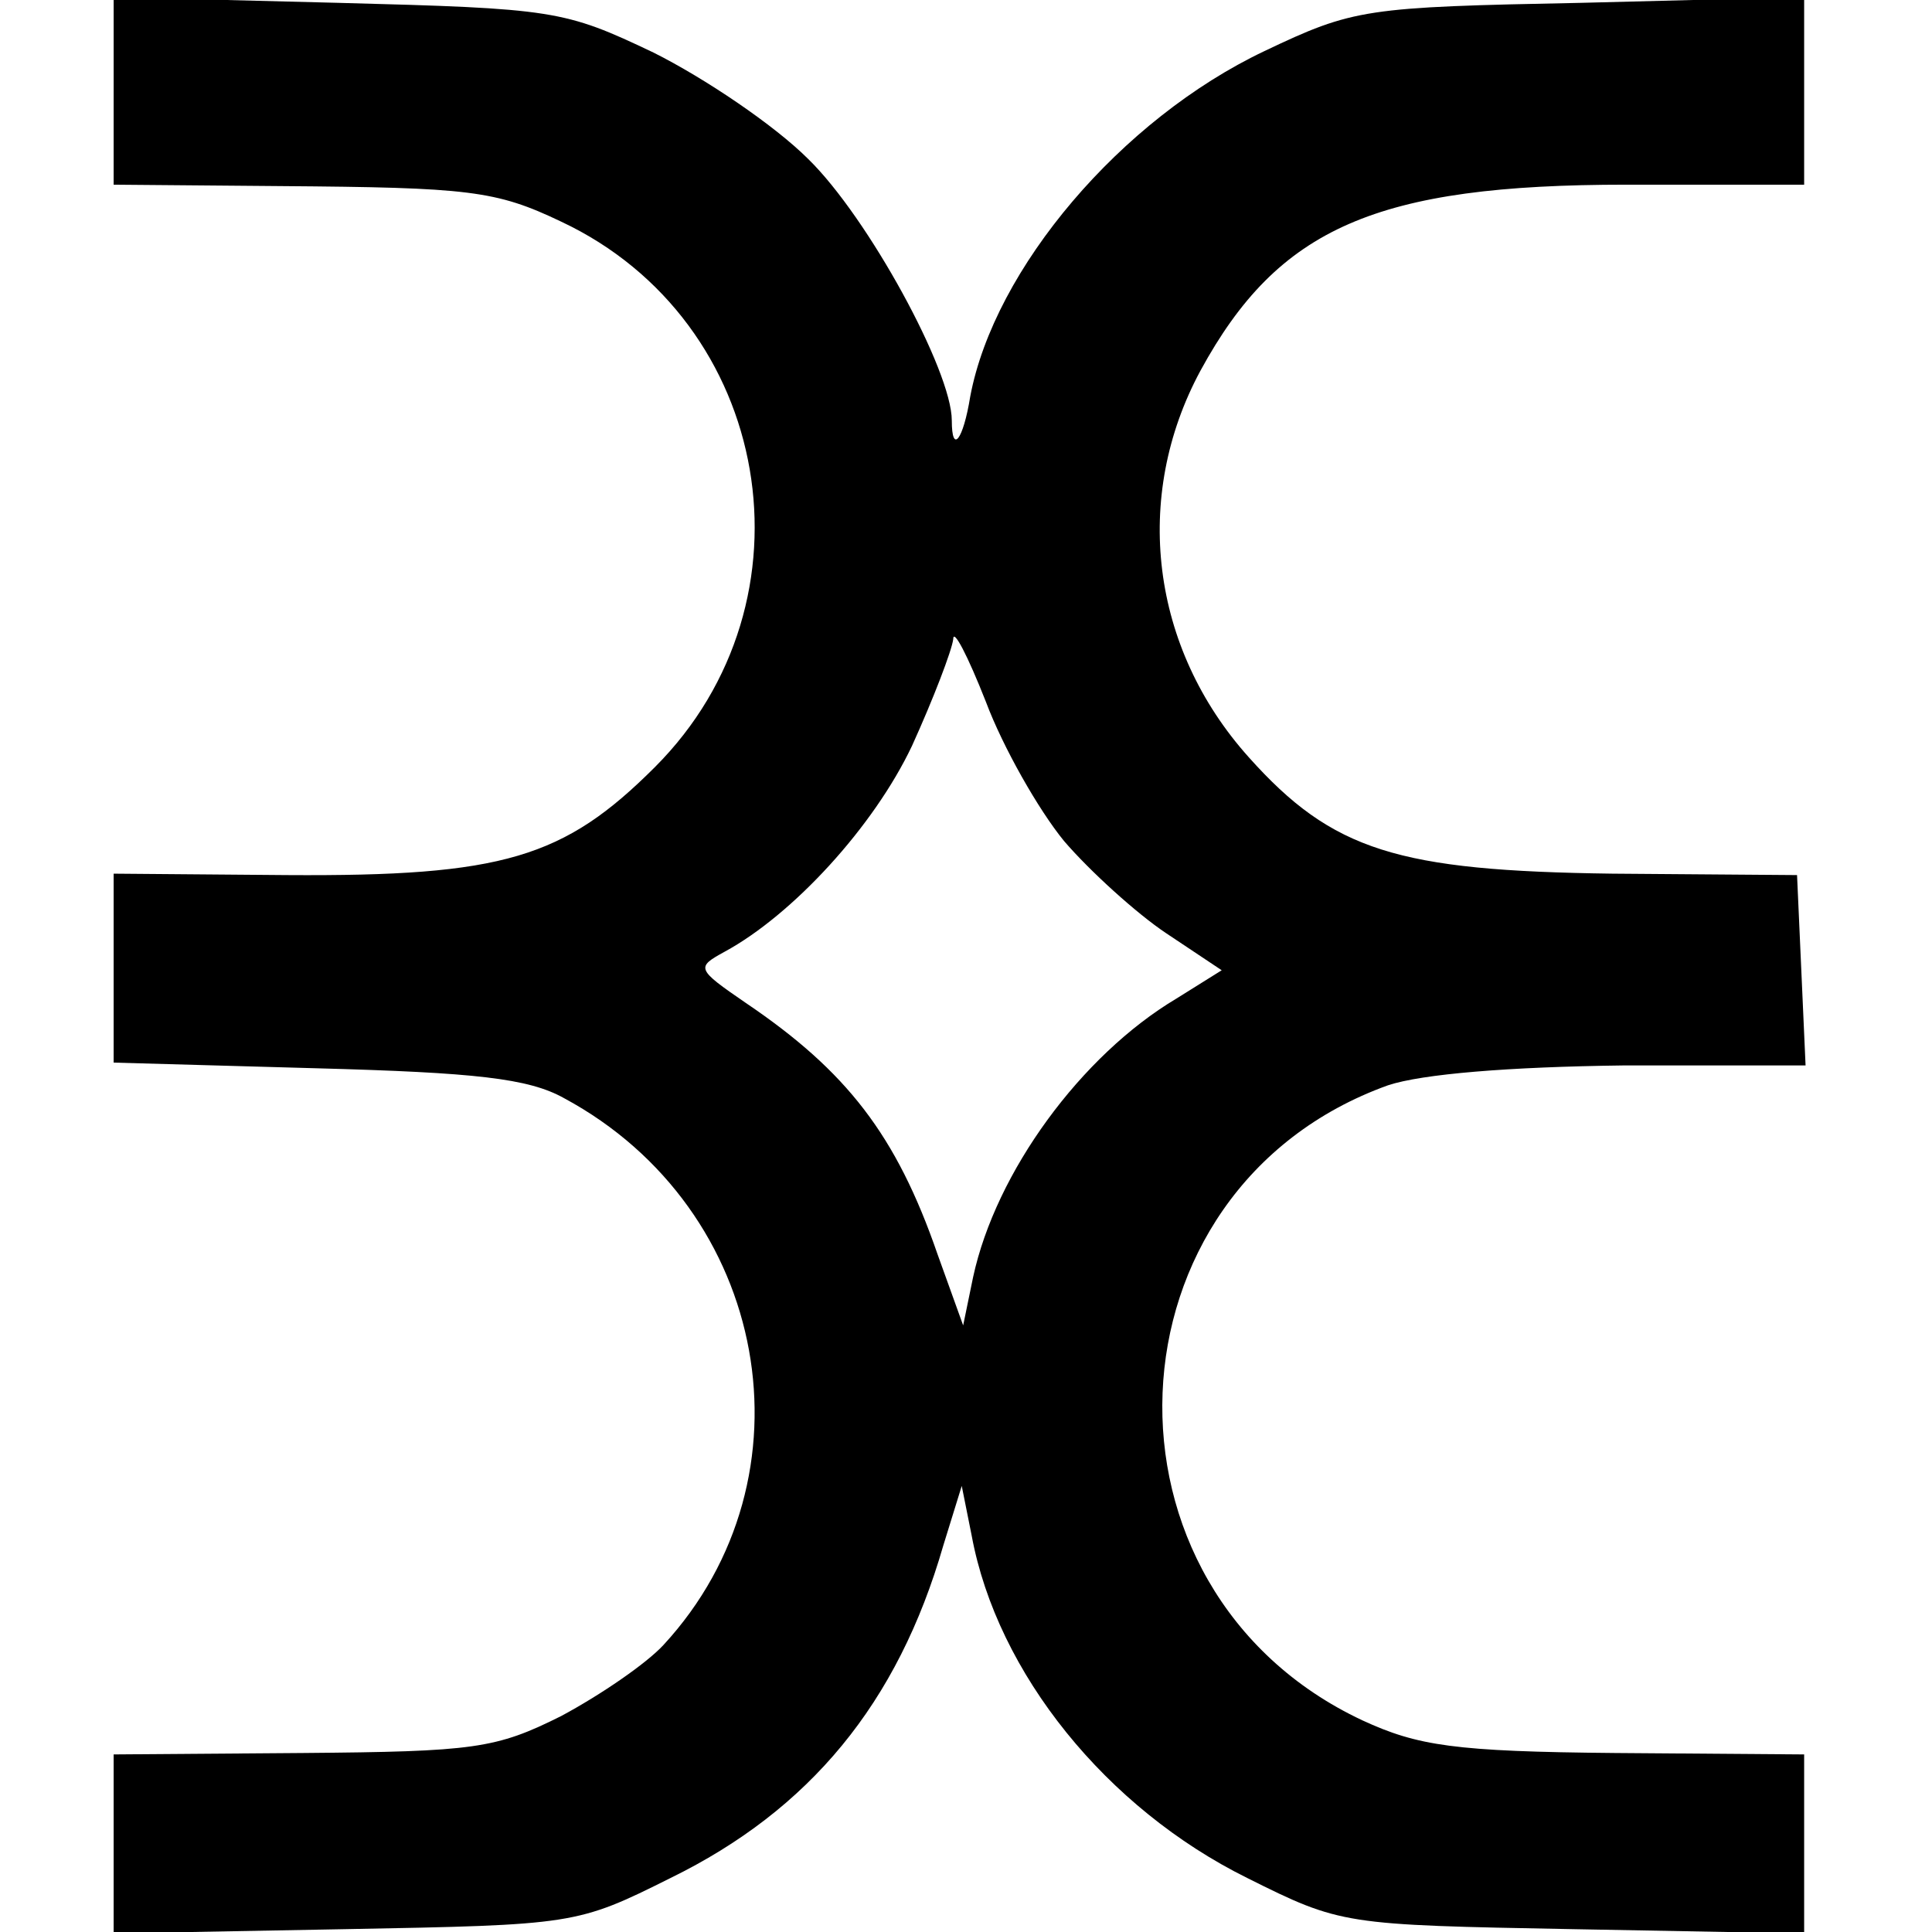 <?xml version="1.0" standalone="no"?>
<!DOCTYPE svg PUBLIC "-//W3C//DTD SVG 20010904//EN"
 "http://www.w3.org/TR/2001/REC-SVG-20010904/DTD/svg10.dtd">
<svg version="1.0" xmlns="http://www.w3.org/2000/svg"
 width="136pt" height="136pt" viewBox="0 0 136 136"
 preserveAspectRatio="xMidYMid meet">
<g transform="translate(0,136) scale(0.1,-0.1)"
fill="#000000" stroke="none">
<path d="M80 1296 l0 -66 118 -1 c132 -1 151 -3 197 -25 149 -70 183 -267 66
-384 -64 -64 -107 -77 -259 -76 l-122 1 0 -67 0 -66 143 -4 c111 -3 149 -7
174 -21 145 -78 179 -267 70 -385 -12 -13 -44 -35 -72 -50 -46 -23 -61 -25
-182 -26 l-133 -1 0 -63 0 -63 163 3 c161 3 163 3 229 36 98 48 160 123 192
234 l13 42 7 -35 c18 -97 95 -192 194 -241 66 -33 68 -33 229 -36 l163 -3 0
63 0 63 -133 1 c-113 1 -139 5 -178 23 -196 92 -185 374 18 447 24 8 85 13
166 14 l128 0 -3 67 -3 67 -130 1 c-151 2 -197 16 -256 82 -69 77 -82 183 -34
272 55 101 124 131 300 131 l125 0 0 66 0 66 -157 -4 c-152 -3 -160 -4 -223
-34 -101 -48 -190 -153 -207 -243 -5 -31 -13 -41 -13 -17 0 35 -59 143 -101
184 -24 24 -73 57 -109 75 -63 30 -70 31 -222 35 l-158 4 0 -66z m669 -528
c18 -21 51 -51 72 -65 l39 -26 -32 -20 c-67 -40 -127 -122 -143 -196 l-7 -34
-18 50 c-29 84 -64 129 -135 177 -35 24 -35 25 -15 36 48 26 105 88 132 145
15 33 28 67 29 75 0 8 10 -11 23 -44 12 -32 37 -76 55 -98z"/>
</g>
</svg>
